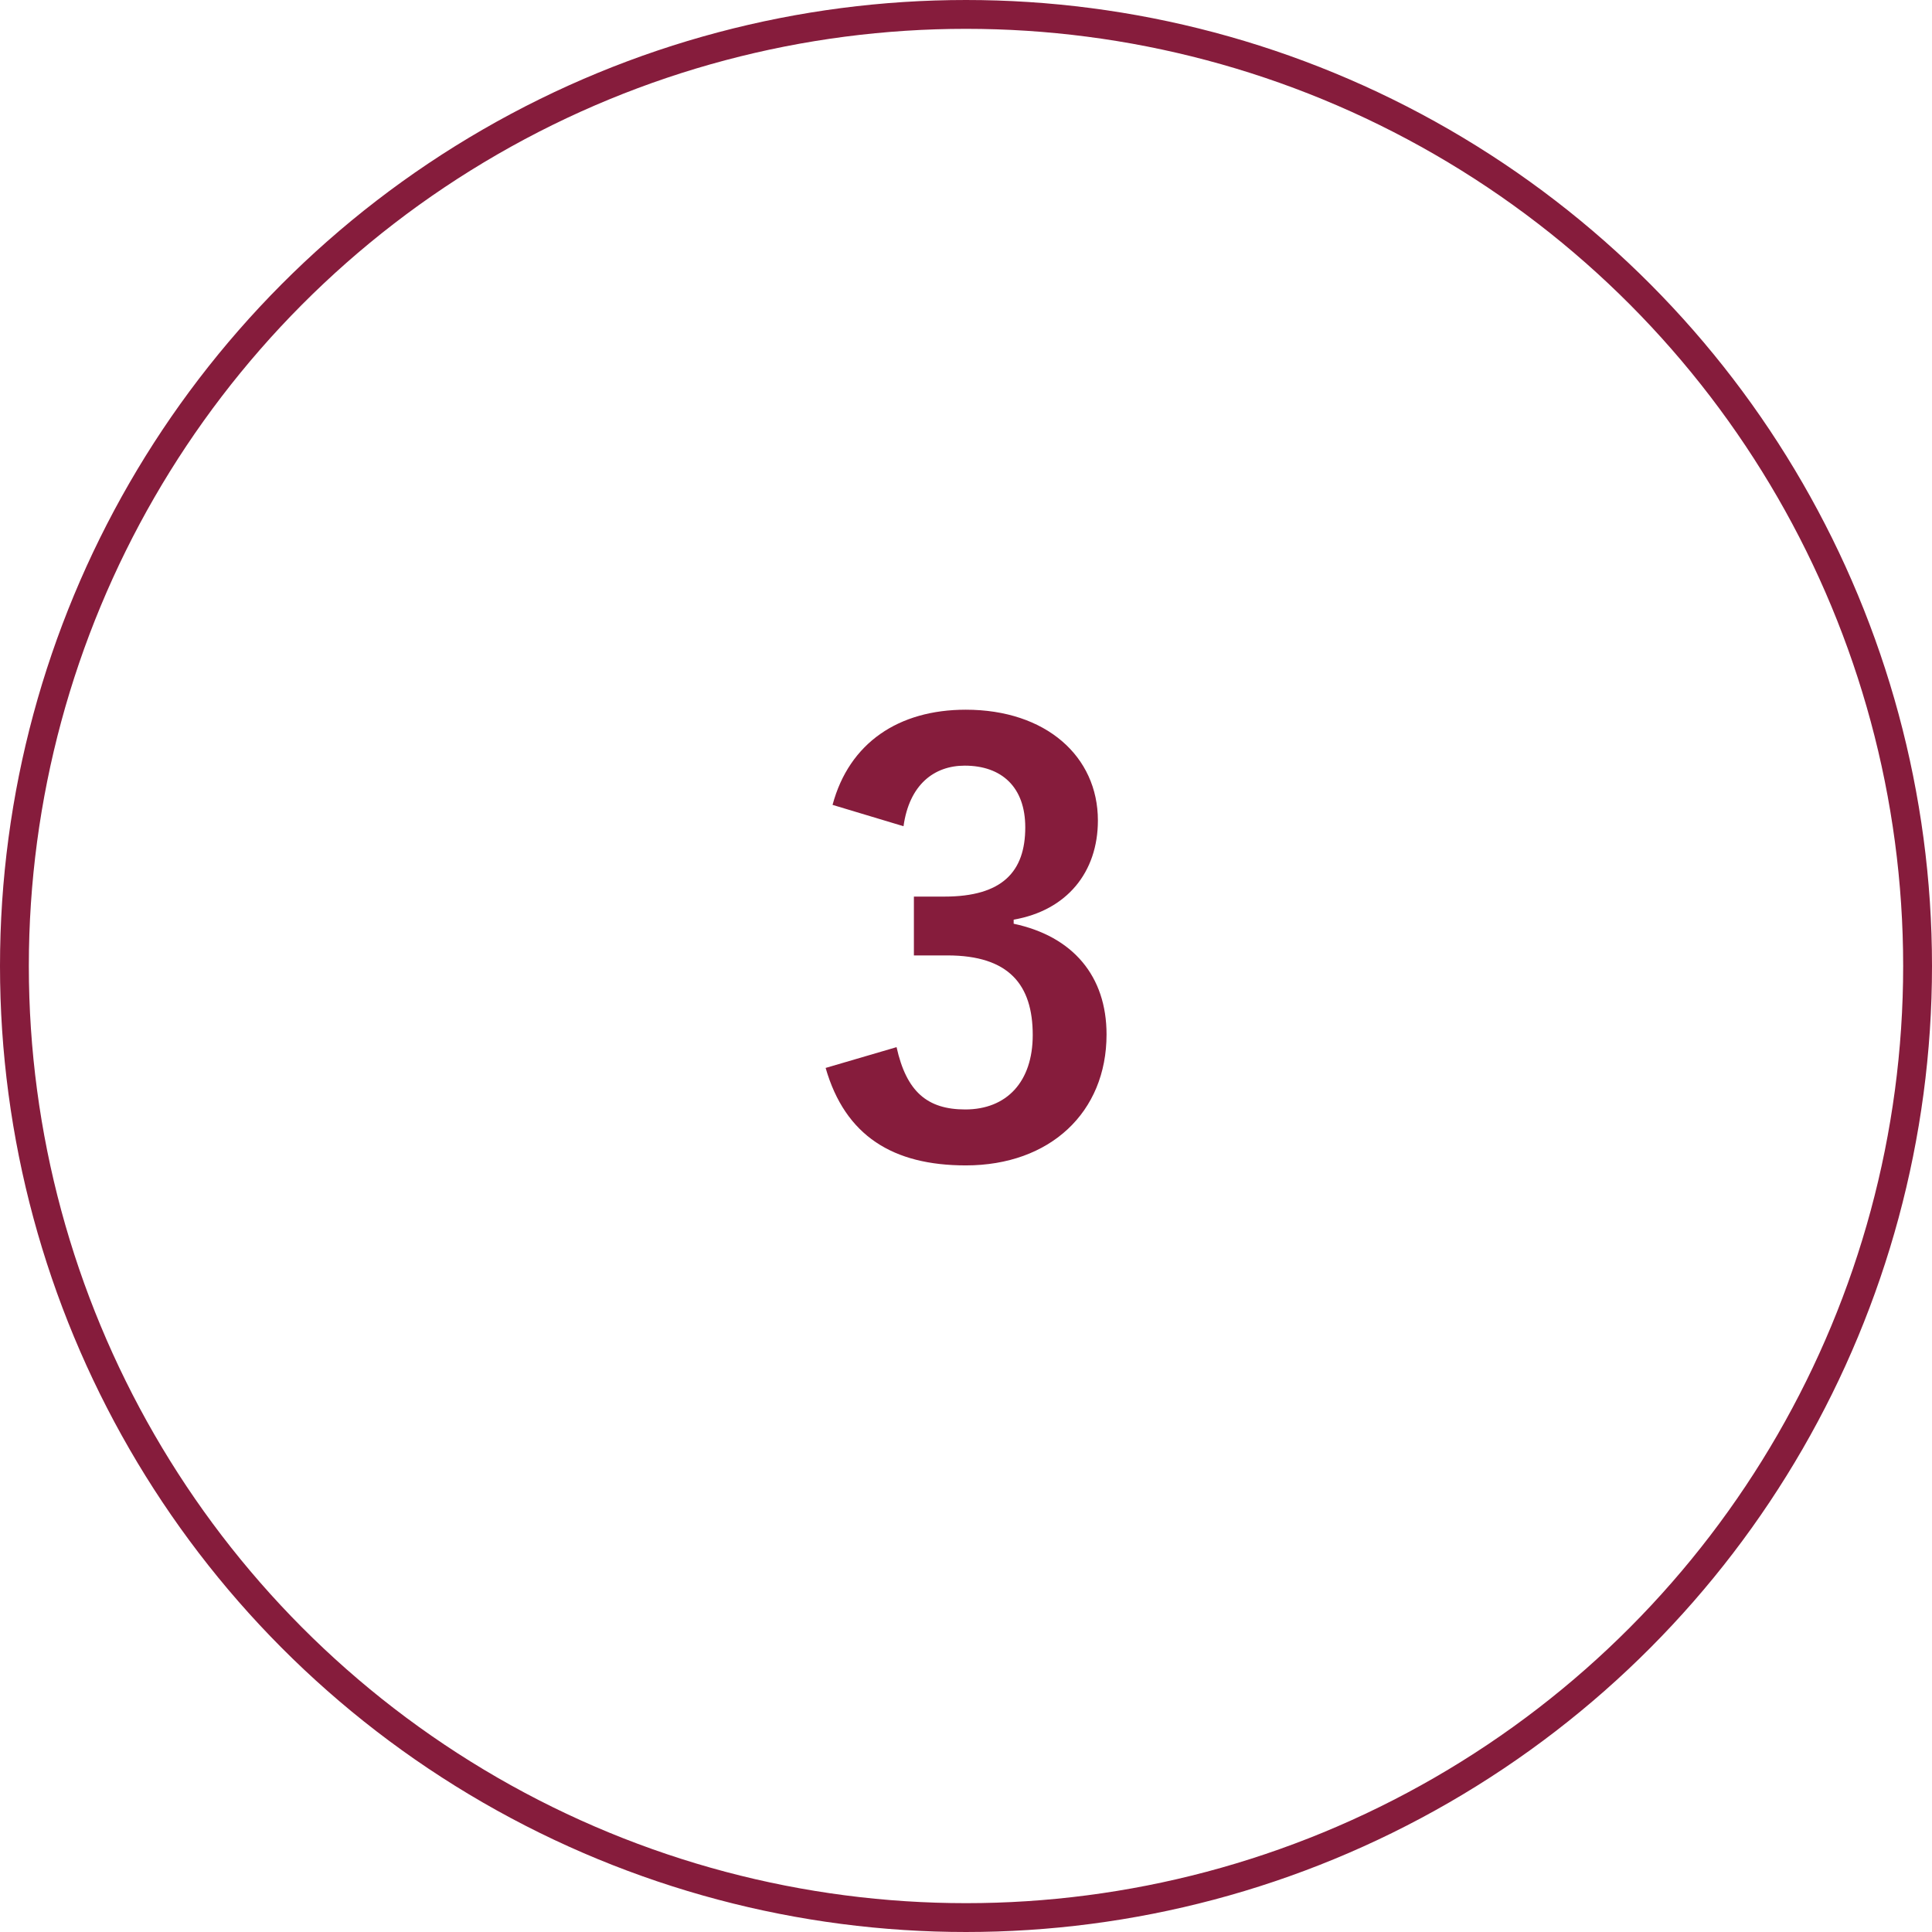 <svg viewBox="0 0 67 67" xmlns="http://www.w3.org/2000/svg"><circle cx="33.5" cy="33.5" fill="none" r="33" stroke="#861c3c" stroke-miterlimit="10"/><path d="m28.872 27.913c.58-2.161 2.3-3.301 4.621-3.301 2.78 0 4.581 1.62 4.581 3.841 0 1.8-1.081 3.12-2.921 3.44v.141c2.061.439 3.221 1.82 3.221 3.841 0 2.7-1.961 4.54-4.881 4.54-2.521 0-4.182-1.02-4.861-3.38l2.46-.721c.341 1.54 1.061 2.161 2.381 2.161 1.44 0 2.341-.961 2.341-2.581 0-1.74-.82-2.761-2.961-2.761h-1.16v-2.04h1.061c2 0 2.801-.86 2.801-2.4 0-1.4-.82-2.141-2.101-2.141-1.061 0-1.921.66-2.121 2.101l-2.46-.74z" fill="#861c3c"/></svg>